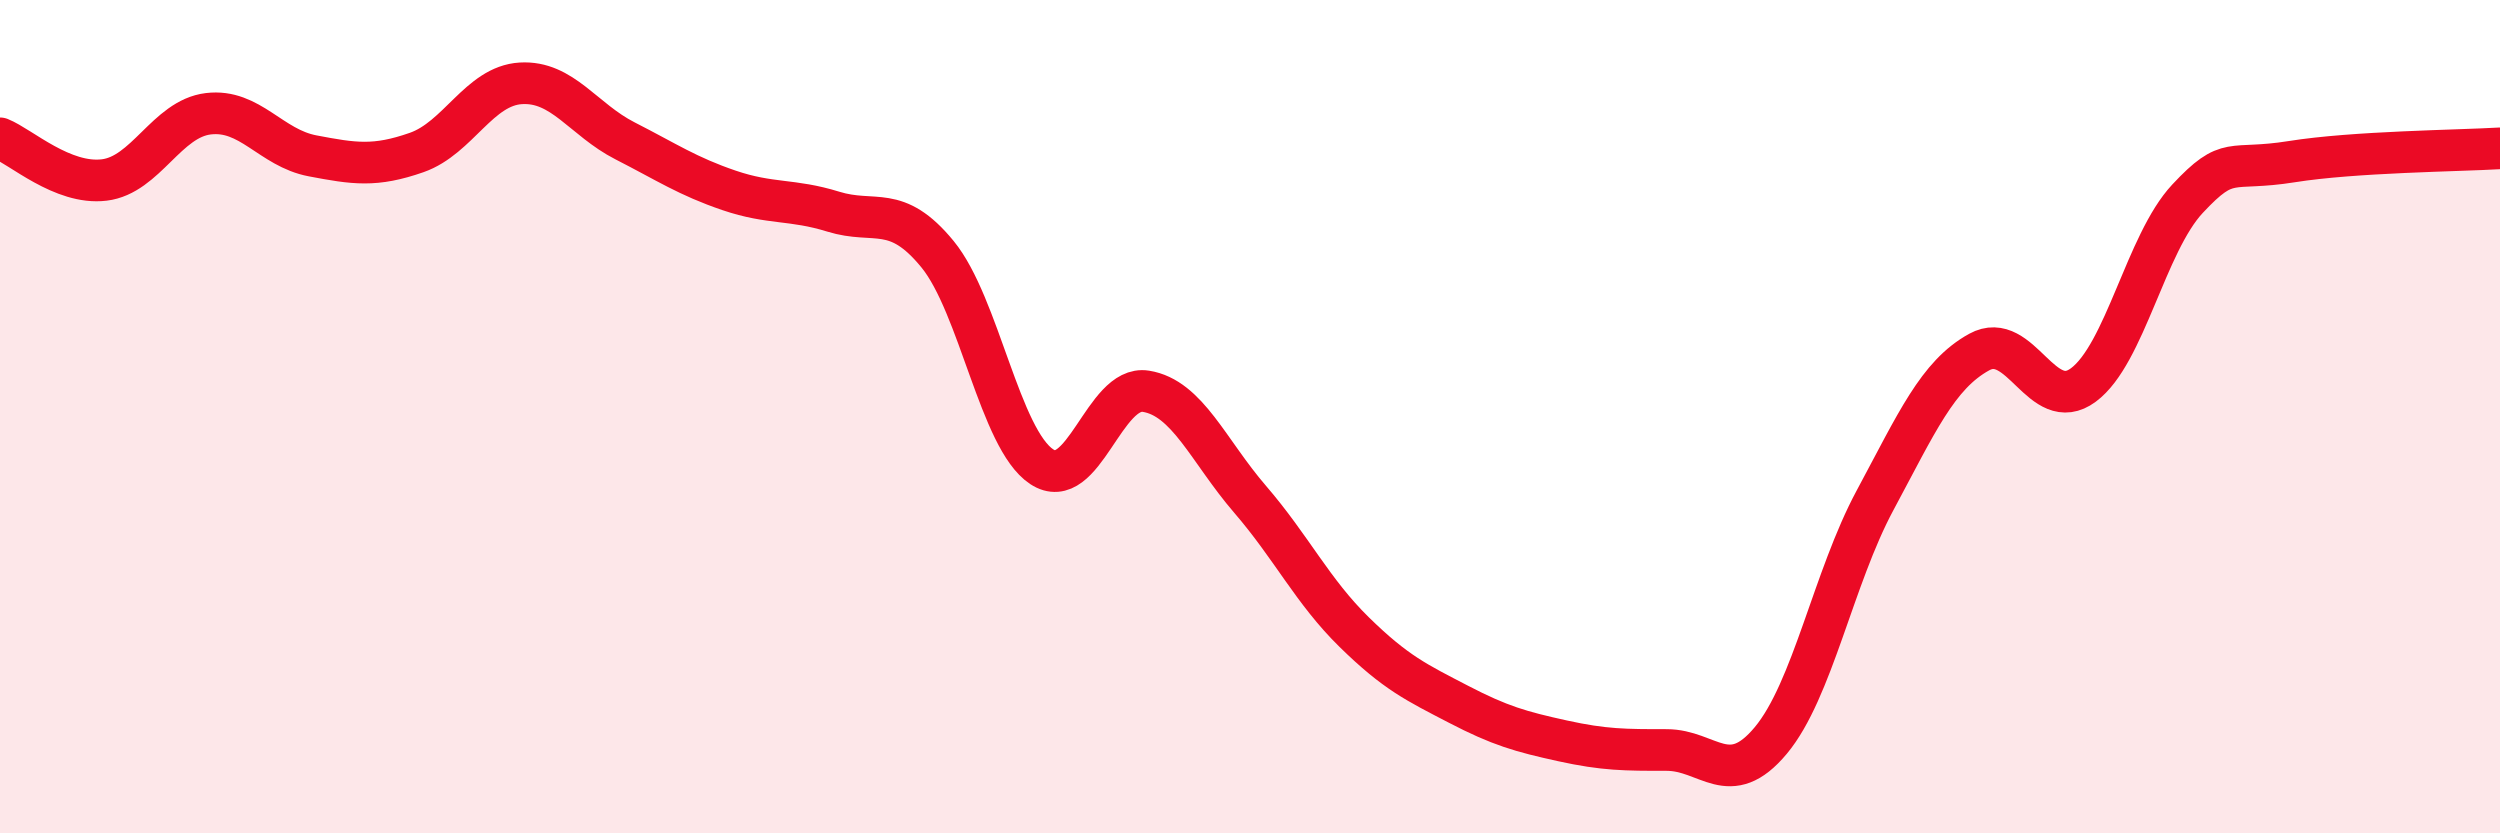 
    <svg width="60" height="20" viewBox="0 0 60 20" xmlns="http://www.w3.org/2000/svg">
      <path
        d="M 0,3.32 C 0.5,3.52 1.5,4.44 2.5,4.32 C 3.5,4.2 4,2.85 5,2.73 C 6,2.61 6.5,3.55 7.5,3.74 C 8.5,3.93 9,4.01 10,3.66 C 11,3.31 11.5,2.06 12.5,2 C 13.5,1.94 14,2.87 15,3.38 C 16,3.89 16.5,4.23 17.5,4.57 C 18.5,4.91 19,4.77 20,5.08 C 21,5.39 21.5,4.88 22.5,6.1 C 23.5,7.32 24,10.54 25,11.2 C 26,11.86 26.5,9.23 27.5,9.39 C 28.5,9.55 29,10.82 30,11.98 C 31,13.14 31.5,14.19 32.5,15.17 C 33.5,16.15 34,16.38 35,16.9 C 36,17.42 36.5,17.56 37.5,17.78 C 38.5,18 39,18 40,18 C 41,18 41.5,18.97 42.5,17.77 C 43.5,16.57 44,13.87 45,12.01 C 46,10.15 46.5,9 47.5,8.45 C 48.5,7.9 49,9.98 50,9.24 C 51,8.5 51.5,5.84 52.5,4.77 C 53.5,3.7 53.5,4.12 55,3.88 C 56.5,3.64 59,3.62 60,3.56L60 20L0 20Z"
        fill="#EB0A25"
        opacity="0.1"
        stroke-linecap="round"
        stroke-linejoin="round"
      />
      <path
        d="M 0,3.32 C 0.5,3.52 1.5,4.44 2.5,4.32 C 3.5,4.2 4,2.85 5,2.73 C 6,2.61 6.5,3.55 7.5,3.74 C 8.5,3.93 9,4.01 10,3.66 C 11,3.31 11.5,2.06 12.5,2 C 13.5,1.94 14,2.87 15,3.38 C 16,3.89 16.5,4.23 17.5,4.57 C 18.5,4.91 19,4.77 20,5.08 C 21,5.39 21.5,4.88 22.5,6.1 C 23.5,7.32 24,10.54 25,11.2 C 26,11.86 26.5,9.23 27.5,9.39 C 28.5,9.55 29,10.82 30,11.98 C 31,13.14 31.5,14.19 32.5,15.17 C 33.5,16.15 34,16.38 35,16.9 C 36,17.42 36.5,17.56 37.5,17.78 C 38.5,18 39,18 40,18 C 41,18 41.5,18.97 42.5,17.77 C 43.5,16.57 44,13.87 45,12.01 C 46,10.15 46.5,9 47.5,8.45 C 48.5,7.9 49,9.98 50,9.24 C 51,8.5 51.5,5.84 52.5,4.77 C 53.5,3.7 53.5,4.12 55,3.88 C 56.5,3.64 59,3.62 60,3.56"
        stroke="#EB0A25"
        stroke-width="1"
        fill="none"
        stroke-linecap="round"
        stroke-linejoin="round"
      />
    </svg>
  